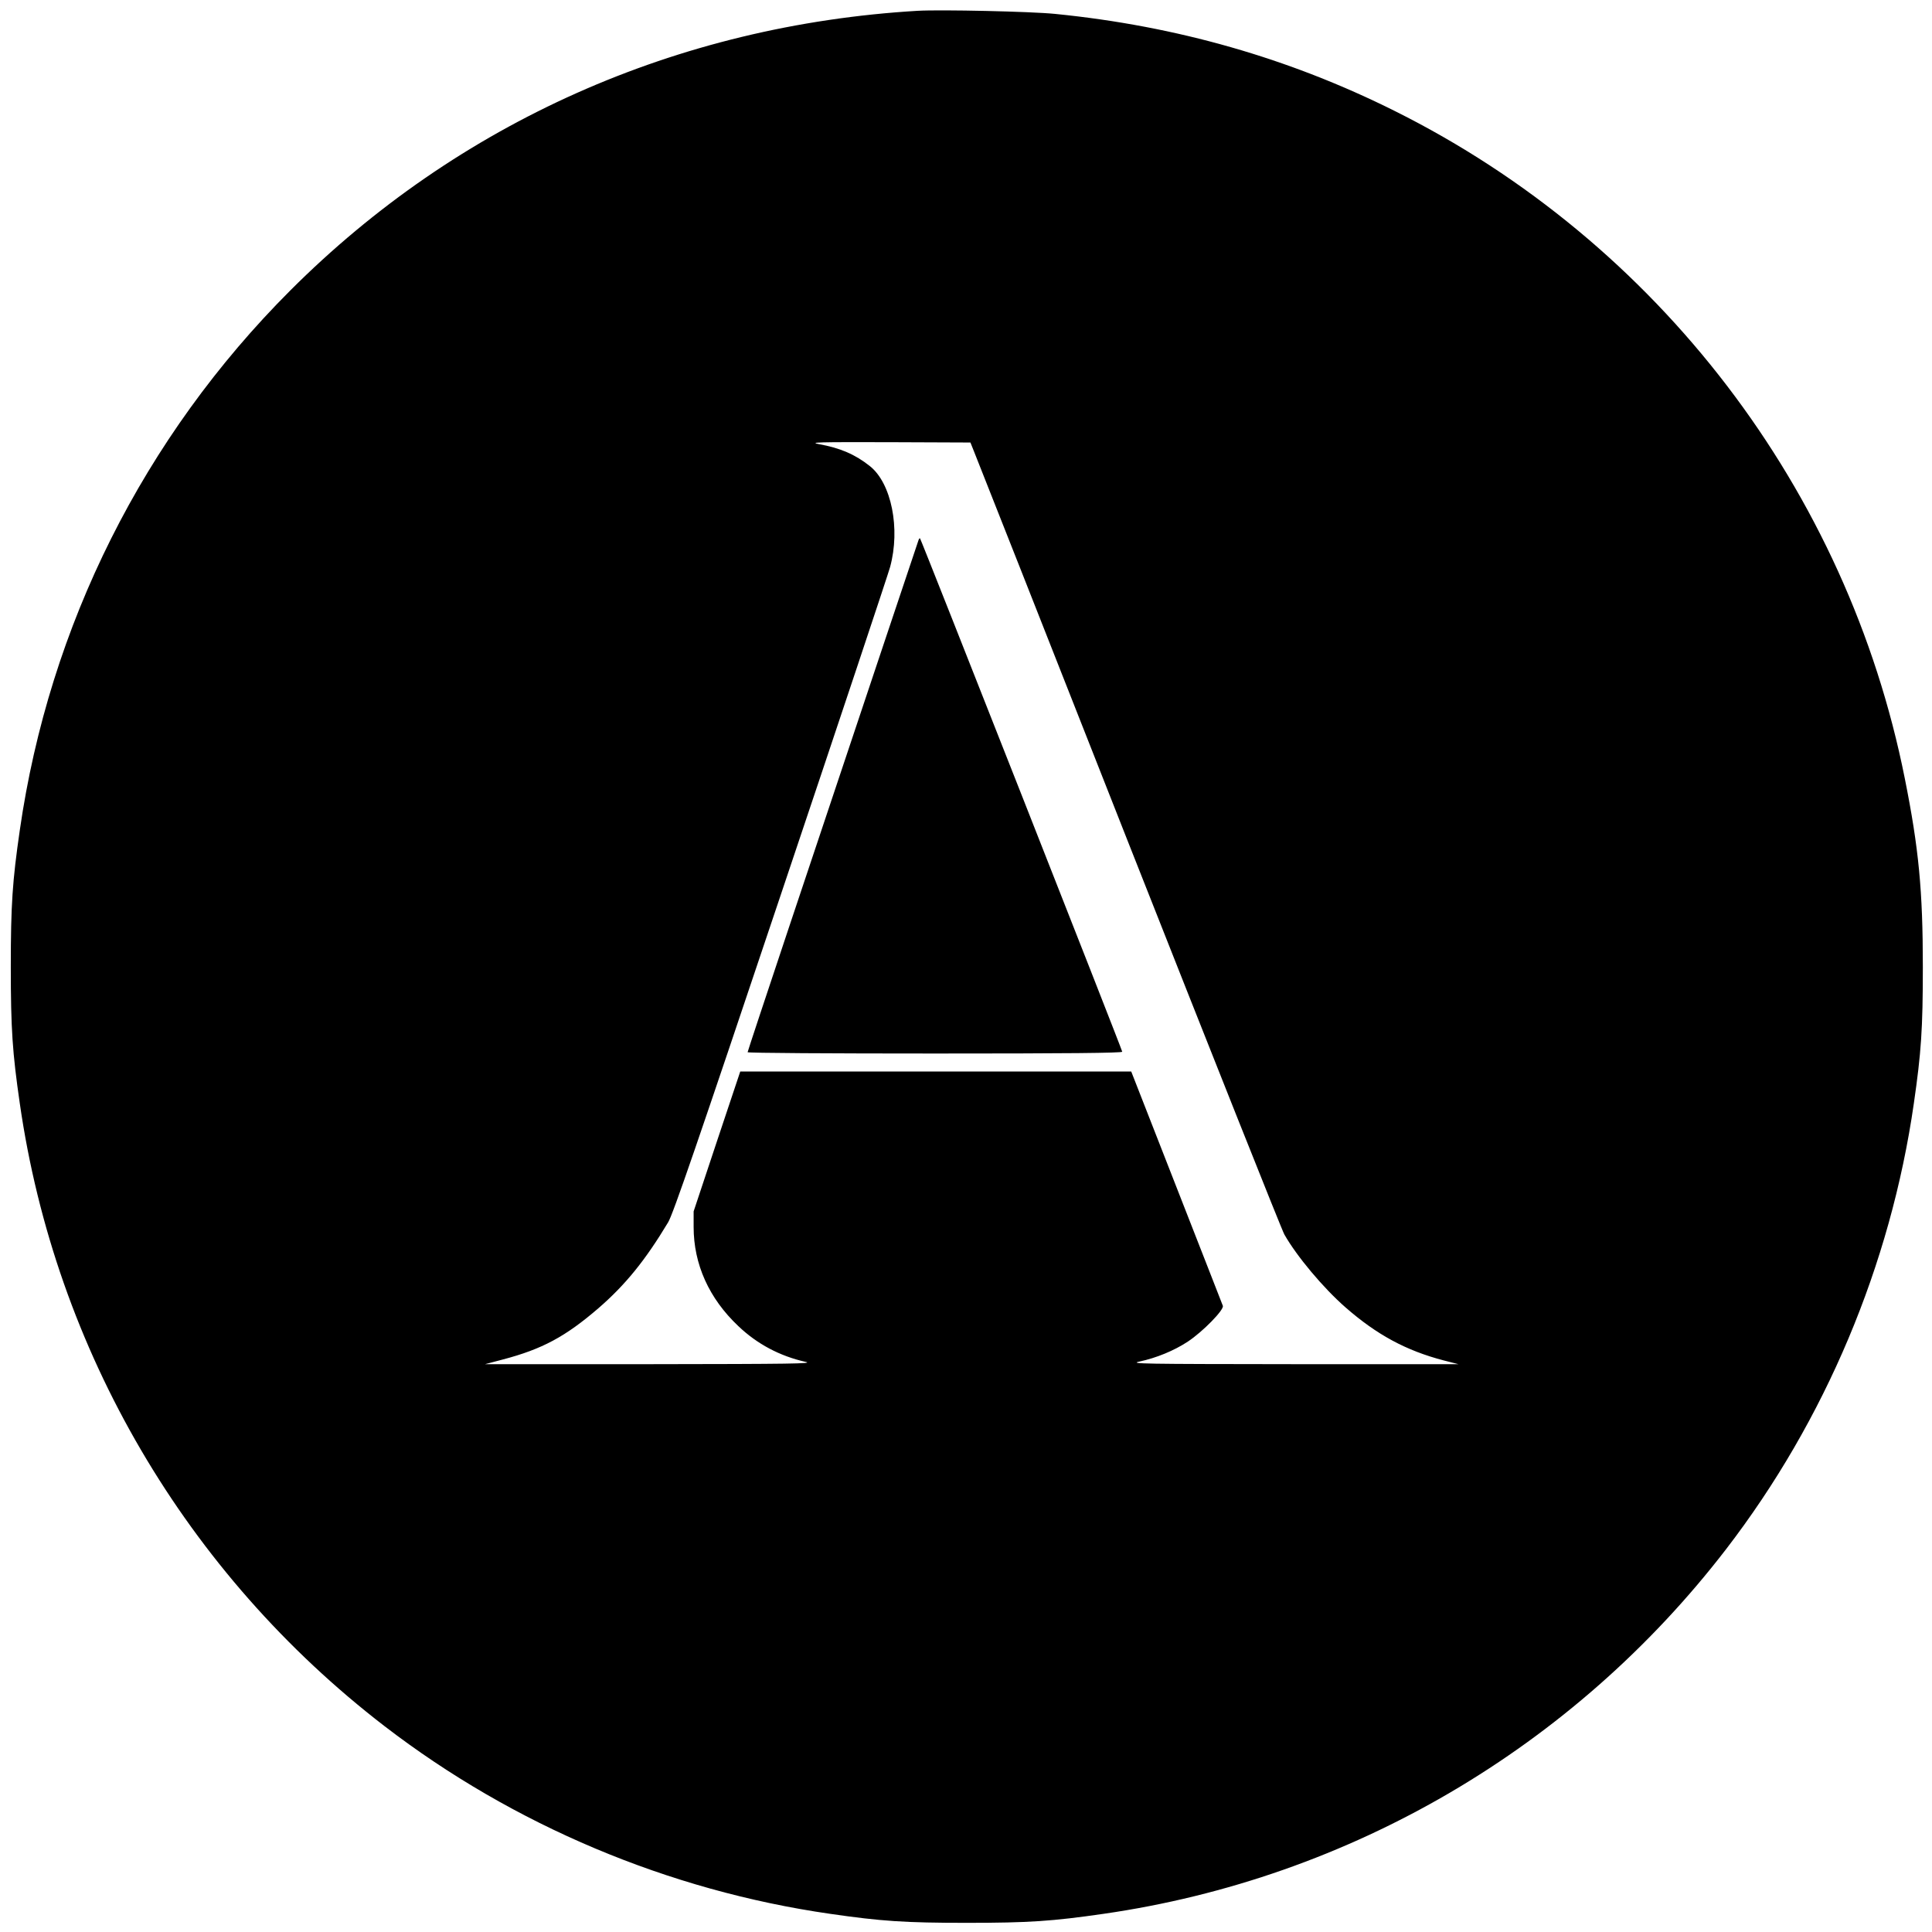 <?xml version="1.0" standalone="no"?>
<!DOCTYPE svg PUBLIC "-//W3C//DTD SVG 20010904//EN"
 "http://www.w3.org/TR/2001/REC-SVG-20010904/DTD/svg10.dtd">
<svg version="1.0" xmlns="http://www.w3.org/2000/svg"
 width="1181pt" height="1181pt" viewBox="0 0 1181 1181"
 preserveAspectRatio="xMidYMid meet">
<g transform="translate(0,1181) scale(0.1,-0.1)"
fill="#000000" stroke="none">
<path d="M5610 11744 c-1471 -87 -2810 -684 -3835 -1709 -896 -896 -1474
-2049 -1654 -3300 -45 -311 -55 -455 -55 -835 0 -380 10 -524 55 -835 217
-1509 1017 -2874 2230 -3807 787 -605 1736 -1005 2724 -1147 311 -45 455 -55
835 -55 380 0 524 10 835 55 1509 217 2874 1017 3807 2230 605 787 1005 1736
1147 2724 45 311 55 455 55 835 0 466 -25 725 -110 1150 -351 1765 -1508 3279
-3119 4082 -645 322 -1332 519 -2075 593 -148 15 -698 27 -840 19z m346 -2699
c14 -33 439 -1111 945 -2395 507 -1284 934 -2358 950 -2386 76 -134 238 -327
374 -446 191 -167 370 -264 600 -324 l90 -23 -1010 0 c-922 1 -1004 2 -940 16
103 22 211 66 296 122 92 61 223 195 214 219 -3 9 -131 335 -283 724 l-277
708 -1195 0 -1195 0 -143 -428 -142 -427 0 -95 c0 -228 94 -437 273 -606 115
-110 255 -184 412 -219 51 -11 -87 -13 -950 -14 l-1010 0 110 29 c239 63 381
139 583 313 165 143 286 292 426 525 30 49 180 486 688 2000 358 1065 659
1968 669 2006 64 235 8 513 -124 617 -89 71 -182 111 -311 134 -62 12 -8 13
427 12 l499 -2 24 -60z"/>
<path d="M5615 8509 c-5 -14 -283 -844 -796 -2379 -137 -410 -249 -748 -249
-752 0 -5 515 -8 1145 -8 804 0 1145 3 1145 11 0 11 -1229 3131 -1236 3138 -2
2 -6 -2 -9 -10z"/>
</g>
</svg>
